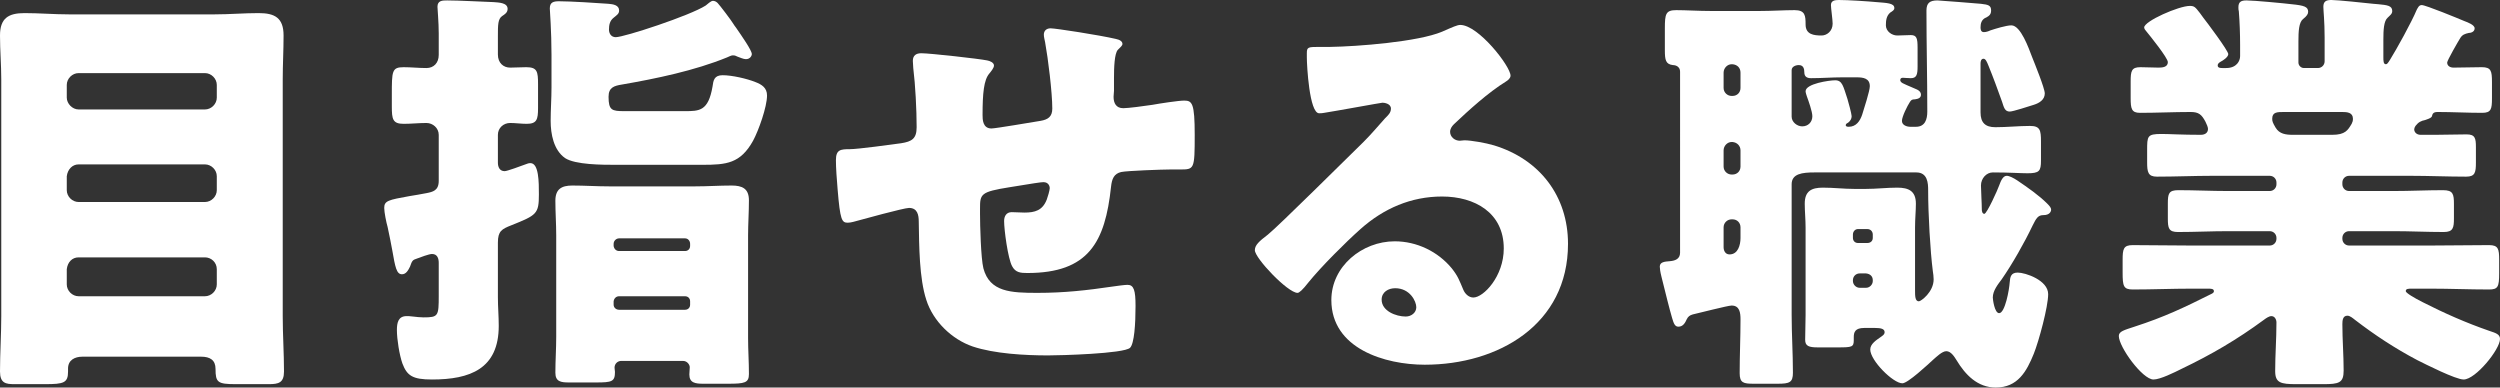 <?xml version="1.0" encoding="UTF-8"?><svg id="_レイヤー_2" xmlns="http://www.w3.org/2000/svg" viewBox="0 0 354.94 55.02"><rect x="0" y="0" width="354.94" height="55.02" fill="#333333" stroke="none"/><defs><style>.cls-1{fill:#fff;stroke-width:0px;}</style></defs><g id="contents"><path class="cls-1" d="M11.7,50.64c-1.08,0-2.04.48-2.04,1.68v.42c0,1.62-.6,1.8-3.24,1.8H2.04c-1.2,0-2.04-.12-2.04-1.8,0-2.58.18-5.22.18-7.86V11.28c0-2.1-.18-4.14-.18-6.24C0,2.58,1.2,1.86,3.48,1.86c2.1,0,4.2.18,6.3.18h20.7c2.1,0,4.14-.18,6.24-.18,2.28,0,3.54.66,3.54,3.18,0,2.1-.12,4.14-.12,6.24v33.6c0,2.64.18,5.28.18,7.86,0,1.62-.78,1.8-2.16,1.8h-4.68c-2.58,0-2.88-.24-2.88-2.16,0-1.26-.78-1.74-2.04-1.74H11.7ZM9.48,13.86c0,.84.78,1.68,1.68,1.68h17.94c.9,0,1.68-.78,1.68-1.68v-1.8c0-.9-.78-1.68-1.68-1.68H11.16c-.9,0-1.68.78-1.68,1.68v1.8ZM9.48,27c0,.9.78,1.68,1.68,1.68h17.94c.9,0,1.68-.78,1.68-1.68v-1.98c0-.9-.78-1.68-1.68-1.68H11.16c-.9,0-1.56.72-1.68,1.68v1.98ZM9.48,40.38c0,.9.78,1.68,1.68,1.68h17.94c.9,0,1.68-.78,1.68-1.68v-2.16c0-.96-.78-1.68-1.68-1.68H11.16c-.9,0-1.56.66-1.68,1.68v2.16Z"/><path class="cls-1" d="M70.69,42.24c0,1.32.12,2.7.12,4.02,0,6.12-4.08,7.62-9.48,7.62-2.76,0-3.54-.54-4.2-2.28-.42-1.2-.78-3.42-.78-4.74,0-1.02.18-1.98,1.38-1.98.24,0,.42,0,.9.06.54.06,1.02.12,1.5.12,2.1,0,2.16-.18,2.16-3.06v-4.68c0-.6-.18-1.26-.96-1.26-.42,0-1.68.48-2.16.66-.54.18-.66.24-.96,1.14-.24.48-.54,1.08-1.14,1.08-.78,0-.96-1.02-1.38-3.42-.18-.9-.36-1.98-.66-3.3-.18-.6-.48-2.1-.48-2.7,0-1.02.6-1.14,3.6-1.68.72-.12,1.5-.24,2.4-.42.9-.18,1.74-.36,1.74-1.74v-6.54c0-.96-.84-1.68-1.74-1.68-1.08,0-2.16.12-3.24.12-1.56,0-1.68-.66-1.68-2.46v-1.62c0-3.42,0-3.96,1.68-3.96,1.08,0,2.16.12,3.24.12,1.02,0,1.74-.72,1.74-1.86v-3.06c0-1.62-.18-3.42-.18-3.78,0-.9.72-.9,1.38-.9,1.68,0,4.8.18,6.6.24.66.06,1.98.06,1.98.96,0,.54-.42.78-.78,1.02-.6.42-.6,1.26-.6,2.82v2.64c0,1.2.78,1.86,1.74,1.86.66,0,1.56-.06,2.28-.06,1.56,0,1.68.6,1.68,2.4v3.42c0,1.62-.18,2.22-1.62,2.22-.72,0-1.62-.12-2.34-.12-.96,0-1.74.72-1.74,1.68v3.96c0,.6.24,1.2.96,1.2.36,0,2.28-.72,2.94-.96.3-.12.48-.18.72-.18,1.2,0,1.2,2.7,1.2,4.44,0,2.76-.3,2.94-3.9,4.38-1.38.54-1.92.84-1.92,2.46v7.8ZM88.32,12c-1.14.18-1.92.42-1.92,1.74,0,1.92.48,2.04,2.22,2.04h8.58c2.1,0,3.36,0,3.96-3.48.12-.9.24-1.62,1.44-1.62,1.32,0,3.42.48,4.62.96.96.36,1.68.84,1.68,1.92,0,1.62-1.2,4.98-1.98,6.42-1.8,3.24-3.78,3.42-7.2,3.42h-12.36c-1.8,0-5.7,0-7.14-.96-1.62-1.14-2.04-3.42-2.04-5.28,0-1.56.12-3.18.12-4.74v-4.62c0-3.42-.24-6.36-.24-6.6,0-.9.54-1.02,1.32-1.02,1.56,0,5.46.24,7.02.36.66.06,1.5.18,1.5.96,0,.48-.36.66-.78,1.02-.54.42-.66,1.02-.66,1.68,0,.54.3,1.08.96,1.08,1.2,0,10.56-3.06,12.78-4.5.24-.18.72-.66,1.02-.66.24,0,.48.12.66.3.3.3,1.98,2.52,2.22,2.94.06.12.24.36.42.6.78,1.14,2.22,3.18,2.22,3.72,0,.24-.24.72-.84.72-.36,0-.84-.24-1.2-.36-.24-.12-.36-.18-.66-.18-.24,0-.54.18-.84.3-4.56,1.86-10.02,3-14.88,3.84ZM88.21,51.24c-.54,0-.96.42-.96.96,0,.24.06.42.06.6,0,1.38-.42,1.5-2.7,1.5h-3.84c-1.14,0-1.92-.12-1.92-1.38,0-1.68.12-3.42.12-5.1v-14.4c0-1.62-.12-3.3-.12-4.92s.84-2.16,2.4-2.16c1.74,0,3.48.12,5.22.12h12.24c1.74,0,3.42-.12,5.16-.12,1.5,0,2.46.42,2.46,2.1s-.12,3.36-.12,4.98v14.58c0,1.68.12,3.36.12,5.1,0,1.26-.6,1.38-3,1.38h-3.48c-1.14,0-1.98-.12-1.98-1.32,0-.3.06-.72.06-1.02,0-.36-.36-.9-.96-.9h-8.76ZM87.12,34.92c.06.42.36.72.78.72h9.36c.42,0,.72-.3.72-.72v-.3c0-.42-.3-.78-.72-.78h-9.36c-.42,0-.78.36-.78.78v.3ZM87.12,43.26c0,.42.36.72.78.72h9.36c.42,0,.72-.3.72-.72v-.48c0-.42-.3-.72-.72-.72h-9.36c-.42,0-.72.3-.78.72v.48Z"/><path class="cls-1" d="M140.16,8.58c.36.06.96.3.96.72,0,.36-.42.84-.66,1.14-.78.9-.96,2.82-.96,5.88,0,.6,0,1.92,1.26,1.92.6,0,5.82-.9,6.96-1.08,1.08-.18,1.68-.6,1.68-1.74,0-2.28-.6-7.14-1.02-9.42-.06-.36-.18-.72-.18-1.08,0-.6.42-.9.96-.9.72,0,6.9.96,9.24,1.5.6.12.96.36.96.72,0,.24-.3.48-.66.84-.48.54-.54,2.52-.54,3.96v1.86c0,.24-.06.54-.06.84,0,.9.36,1.62,1.38,1.62.66,0,3-.3,4.14-.48.96-.18,3.72-.6,4.5-.6,1.14,0,1.5.36,1.5,4.86,0,4.92-.06,4.92-2.1,4.92h-1.32c-1.14,0-6.18.18-7.02.36-1.02.24-1.32.96-1.44,2.1-.84,7.86-3.18,12.24-11.88,12.24-.96,0-1.68-.06-2.16-.96-.6-1.08-1.14-5.16-1.14-6.42,0-.66.3-1.26,1.08-1.26.6,0,1.2.06,1.8.06,1.5,0,2.58-.3,3.18-1.86.12-.3.42-1.32.42-1.62,0-.18-.12-.84-.9-.84-.36,0-1.5.18-4.8.72-4.14.66-4.2.96-4.2,3.06v.72c0,1.62.12,6.3.48,7.74.9,3.36,3.9,3.48,7.68,3.48s7.02-.36,10.68-.9c.42-.06,1.68-.24,2.1-.24.9,0,1.14.78,1.14,3,0,2.58-.18,5.34-.78,5.94-.9.84-9.96,1.08-11.64,1.08-3.3,0-7.62-.24-10.68-1.26-3-1.02-5.64-3.6-6.6-6.6-1.02-3.12-1.02-7.68-1.08-11.16,0-.9-.18-1.92-1.38-1.92-.72,0-6.6,1.62-7.92,1.98-.24.06-.54.12-.78.12-.84,0-1.08-.36-1.44-4.74-.12-1.44-.24-3-.24-4.14,0-1.5.66-1.56,1.98-1.56,1.14,0,5.94-.66,7.26-.84,1.56-.24,2.22-.66,2.22-2.28,0-2.46-.18-6-.48-8.4,0-.3-.06-.72-.06-1.02,0-.78.48-1.08,1.2-1.08,1.2,0,8.22.78,9.36,1.02Z"/><path class="cls-1" d="M214.46,10.74c0,.36-.36.66-.66.84-2.52,1.56-5.22,4.02-7.38,6.06-.3.3-.54.66-.54,1.08,0,.72.66,1.26,1.38,1.26.18,0,.42-.06.66-.06.9,0,3,.36,4.2.72,6.48,1.98,10.5,7.2,10.5,13.98,0,11.46-9.9,17.16-20.34,17.16-5.64,0-13.26-2.28-13.26-9.18,0-4.8,4.38-8.34,9-8.34,3.12,0,6.12,1.44,8.1,3.84.9,1.14,1.08,1.74,1.62,3,.24.6.78,1.14,1.44,1.14,1.44,0,4.32-3,4.32-6.96,0-5.1-4.14-7.38-8.76-7.38-4.38,0-8.28,1.68-11.58,4.62-2.16,1.92-5.58,5.34-7.38,7.56-.84,1.08-1.32,1.5-1.56,1.5-1.38,0-6.06-4.92-6.06-6.06,0-.72.6-1.26,1.86-2.22,1.5-1.2,11.46-11.1,13.56-13.14,1.14-1.14,2.04-2.22,3.06-3.36.42-.42.84-.78.84-1.38,0-.72-.96-.84-1.2-.84-.18,0-6.72,1.2-8.28,1.44-.24.06-.48.06-.72.06-1.38,0-1.74-6.78-1.74-7.92v-.6c0-.9.18-.9,1.92-.9h1.38c3.9-.06,12.48-.72,15.9-2.16,1.5-.66,2.16-.96,2.58-.96,2.58,0,7.14,5.88,7.14,7.2ZM198.08,40.92c-.96,0-1.92.54-1.92,1.62,0,1.62,2.04,2.4,3.42,2.4.78,0,1.5-.54,1.5-1.32,0-.84-.9-2.7-3-2.7Z"/><path class="cls-1" d="M270.03,17.16c0,.6.66.84,1.2.84h.78c1.32,0,1.62-1.08,1.62-2.16,0-4.8-.12-9.54-.12-14.34,0-1.08.48-1.44,1.56-1.44.24,0,5.58.42,6.18.48,1.08.12,1.44.24,1.44.96,0,.66-.42.84-.9,1.08-.48.3-.6.78-.6,1.32,0,.3.06.66.48.66.3,0,.66-.12.9-.24.72-.24,2.28-.72,3-.72,1.32,0,2.46,3.24,2.94,4.5.36.9,1.8,4.44,1.8,5.16,0,.9-.78,1.38-1.56,1.62-.6.18-2.94.96-3.42.96-.72,0-.84-.66-1.08-1.38-.6-1.68-1.26-3.48-1.92-5.1-.24-.6-.42-1.02-.72-1.02-.36,0-.42.42-.42.66v6.96c0,1.44.66,2.1,2.1,2.1,1.68,0,3.3-.18,4.92-.18,1.44,0,1.56.6,1.56,2.22v2.7c0,1.5-.24,1.8-1.92,1.8-1.02,0-2.58-.12-4.92-.12-.9,0-1.68.84-1.68,1.86,0,.72.12,2.52.12,3.42,0,.18.06.6.36.6.36,0,1.92-3.48,2.1-4.02.24-.66.54-1.38,1.08-1.38.36,0,.96.3,1.5.66,1.5,1.02,3.06,2.1,4.26,3.3.36.36.54.6.54.84,0,.3-.24.78-1.08.78-.78,0-1.02.42-1.56,1.5-1.14,2.4-2.88,5.46-4.38,7.62-.54.72-1.26,1.62-1.26,2.58,0,.24.24,2.22.9,2.22.84,0,1.44-3.36,1.5-4.38.06-.78.18-1.38,1.14-1.38,1.08,0,4.32,1.08,4.32,3.06,0,1.8-1.32,6.66-2.04,8.46-1.02,2.52-2.28,4.8-5.4,4.8-2.58,0-4.32-1.8-5.58-3.9-.3-.48-.78-1.26-1.44-1.26-.6,0-1.44.84-1.86,1.2-.72.66-3.6,3.36-4.38,3.36-1.32,0-4.56-3.24-4.56-4.8,0-.78.84-1.32,1.44-1.74.24-.18.6-.36.6-.72,0-.48-.54-.6-1.38-.6h-1.5c-1.32,0-1.5.6-1.5,1.32v.42c0,.96-.24,1.02-2.22,1.02h-2.88c-1.26,0-1.8-.18-1.8-1.08,0-1.14.06-2.34.06-3.54v-12.36c0-1.2-.12-2.34-.12-3.42,0-1.8.96-2.28,2.58-2.28,1.5,0,3,.18,4.44.18h1.68c1.5,0,2.94-.18,4.44-.18,1.62,0,2.64.48,2.64,2.28,0,1.02-.12,2.1-.12,3.42v8.88c0,.78,0,1.56.54,1.56.3,0,2.1-1.32,2.1-3.12,0-.42-.06-.78-.12-1.2-.36-2.82-.66-8.04-.66-11.46,0-.96-.06-2.52-1.68-2.52h-14.46c-1.74,0-3.24.18-3.24,1.68v18.54c0,2.76.18,5.46.18,8.22,0,1.38-.48,1.56-2.16,1.56h-3.42c-1.44,0-1.98-.12-1.98-1.5,0-2.52.12-5.1.12-7.62,0-.96-.12-1.98-1.26-1.98-.54,0-4.68,1.08-5.52,1.26-.42.12-.66.3-.84.66-.24.54-.54,1.08-1.2,1.08-.48,0-.66-.42-.9-1.26-.42-1.44-.84-3.18-1.5-5.82-.18-.72-.24-1.2-.24-1.44,0-.66.66-.72,1.44-.78.72-.06,1.44-.3,1.44-1.2V10.2c0-.96-.96-.96-1.02-.96-1.02-.12-1.14-.72-1.14-2.1v-3.12c0-2.04.12-2.58,1.62-2.58,1.38,0,3.18.12,4.92.12h6.9c1.74,0,3.48-.12,4.98-.12s1.56.78,1.56,2.04c0,1.44,1.2,1.56,2.28,1.56.72,0,1.56-.6,1.56-1.68,0-.6-.24-2.16-.24-2.64,0-.66.6-.72,1.14-.72,1.26,0,4.08.18,5.34.3,1.38.12,2.52.12,2.52.84,0,.3-.24.42-.6.66-.54.48-.6,1.14-.6,1.8,0,.84.84,1.44,1.62,1.44.66,0,1.26-.06,1.92-.06.84,0,.96.48.96,1.8v2.64c0,1.14-.12,1.68-.96,1.68-.36,0-1.02-.06-1.14-.06-.3,0-.36.18-.36.36,0,.12.12.3.36.42.72.36,1.68.72,2.04.9.36.18.54.42.54.72,0,.48-.42.6-.84.66-.48,0-.54.12-.72.36-.36.54-1.14,2.1-1.14,2.7ZM245.85,9.12c-.6,0-1.14.54-1.14,1.2v2.16c0,.66.54,1.14,1.14,1.14h.12c.66,0,1.14-.48,1.14-1.14v-2.16c0-.72-.48-1.14-1.14-1.2h-.12ZM245.85,20.16c-.6,0-1.14.54-1.14,1.2v2.28c0,.66.54,1.14,1.14,1.14h.12c.66,0,1.14-.48,1.14-1.14v-2.28c0-.66-.48-1.14-1.14-1.2h-.12ZM245.85,31.14c-.6,0-1.14.48-1.14,1.14v2.82c0,.48.24,1.02.84,1.02,1.2,0,1.56-1.32,1.56-2.34v-1.5c0-.66-.48-1.14-1.14-1.14h-.12ZM261.51,10.98c-1.44,0-2.88.12-4.38.12-.54,0-.96-.18-.96-.84,0-.48-.12-1.02-.78-1.02-.48,0-1.02.24-1.02.72v6.6c0,.78.78,1.38,1.5,1.38.84,0,1.44-.6,1.44-1.44,0-.66-.54-2.16-.78-2.82-.06-.18-.18-.54-.18-.72,0-1.08,3.36-1.56,4.2-1.56,1.02,0,1.14.84,1.74,2.64.12.36.6,2.16.6,2.46,0,.36-.18.66-.48.9-.12.06-.36.18-.36.36,0,.12.06.24.42.24,1.08,0,1.62-.84,1.92-1.74.24-.78,1.08-3.36,1.08-4.02,0-1.14-.96-1.26-1.86-1.26h-2.1ZM265.11,34.5c.48,0,.78-.3.78-.72v-.48c0-.42-.3-.78-.78-.78h-1.32c-.42,0-.72.36-.72.78v.48c0,.42.3.72.72.72h1.32ZM264.03,38.82c-.54,0-.96.42-.96.96v.12c0,.48.42.96.96.96h.9c.54,0,.96-.48.96-.96v-.12c0-.54-.36-.9-.96-.96h-.9Z"/><path class="cls-1" d="M343.84.72c.54,0,5.22,1.92,6.06,2.28.48.18,1.44.54,1.44,1.02,0,.54-.6.66-.84.66-.54.12-.9.24-1.2.72-.3.48-1.86,3.18-1.86,3.48,0,.48.42.72.9.72,1.32,0,2.7-.06,4.02-.06s1.44.54,1.44,2.1v2.34c0,1.5-.12,2.04-1.38,2.04-2.1,0-4.26-.12-6.36-.12-.72,0-.72.42-.78.6-.12.3-.66.42-.96.54-.6.12-.96.3-1.38.84-.12.18-.18.36-.18.48,0,.42.36.78.9.78h2.16c1.44,0,2.88-.06,4.38-.06,1.2,0,1.32.54,1.32,1.8v2.22c0,1.38-.12,1.98-1.38,1.98-2.64,0-5.28-.12-7.92-.12h-8.7c-.54,0-.96.42-.96.96v.24c0,.54.42.96.96.96h6.3c2.34,0,4.68-.12,7.02-.12,1.44,0,1.56.54,1.56,1.98v2.04c0,1.32-.12,1.92-1.44,1.92-2.4,0-4.74-.12-7.14-.12h-6.3c-.54,0-.96.42-.96.96v.12c0,.54.42.96.96.96h11.52c2.82,0,5.58-.06,8.34-.06,1.32,0,1.44.54,1.44,2.1v1.92c0,1.92-.18,2.28-1.44,2.28-2.76,0-5.58-.12-8.34-.12h-2.58c-.54,0-.9,0-.9.36,0,.24,1.2.96,2.4,1.56,3.06,1.56,6.18,2.94,9.48,4.08.9.3,1.5.48,1.5,1.14,0,1.5-3.48,5.76-5.16,5.76-1.14,0-5.4-2.16-6.6-2.76-3.18-1.68-6-3.54-8.82-5.7-.3-.24-.72-.6-1.08-.6-.66,0-.72.66-.72,1.2,0,2.22.18,4.38.18,6.6,0,1.74-.66,1.92-2.88,1.92h-3.84c-2.22,0-3-.18-3-1.86,0-2.28.18-4.56.18-6.9,0-.42-.24-.9-.72-.9-.36,0-.84.36-1.08.54-3.84,2.82-7.44,4.92-11.7,6.96-.96.48-3,1.5-3.96,1.5-1.56,0-4.92-4.62-4.92-6.18,0-.66.78-.84,2.22-1.32,4.26-1.38,7.02-2.7,10.98-4.68.24-.12.3-.24.3-.36,0-.36-.42-.36-.9-.36h-2.28c-2.76,0-5.58.12-8.34.12-1.32,0-1.44-.48-1.44-2.4v-1.8c0-1.56.12-2.1,1.44-2.1,2.76,0,5.52.06,8.34.06h11.1c.54,0,.96-.42.96-.96v-.12c0-.54-.42-.96-.96-.96h-5.94c-2.34,0-4.68.12-7.08.12-1.32,0-1.44-.54-1.44-1.92v-2.1c0-1.44.12-1.92,1.5-1.92,2.34,0,4.68.12,7.02.12h5.94c.54,0,.96-.42.96-.96v-.24c0-.54-.42-.96-.96-.96h-8.1c-2.64,0-5.28.12-7.92.12-1.26,0-1.38-.66-1.38-2.04v-1.68c0-2.04,0-2.34,2.04-2.34,1.14,0,2.88.12,5.58.12.54,0,1.02-.24,1.02-.84,0-.24-.18-.66-.36-1.02-.54-1.02-.96-1.38-2.1-1.38-2.4,0-4.8.12-7.2.12-1.2,0-1.32-.6-1.32-2.1v-2.34c0-1.5.12-2.04,1.38-2.04.9,0,1.74.06,2.58.06.54,0,1.32-.06,1.32-.78,0-.6-2.52-3.72-3.06-4.38-.12-.12-.3-.36-.3-.54,0-.9,4.92-3.06,6.48-3.06.66,0,.78.18,1.44,1.02.12.18.3.42.48.66.48.6,3.54,4.68,3.54,5.16,0,.42-.72.9-1.08,1.08-.18.12-.42.24-.42.54,0,.36.42.36.66.36h.54c1.5,0,1.98-1.02,1.98-1.68v-1.62c0-1.5-.06-3.24-.18-4.74-.06-.18-.06-.42-.06-.6,0-.78.42-.96,1.14-.96,1.08,0,5.46.42,6.42.54,1.8.18,2.34.36,2.34,1.08,0,.3-.18.6-.72,1.02-.6.48-.66,1.74-.66,3.18v3c0,.42.36.78.78.78h1.98c.54,0,.96-.42.96-.96v-3.36c0-2.34-.18-3.84-.18-4.38,0-.78.42-.96,1.14-.96.84,0,4.86.42,5.94.54.24,0,.48.06.72.06,1.2.12,1.98.18,1.98.96,0,.42-.3.6-.66.96-.54.48-.6,1.74-.6,3.12v2.46c0,.54,0,1.02.36,1.02.18,0,.3-.18.6-.66.9-1.44,3.06-5.34,3.78-7.08.18-.3.3-.66.72-.66ZM324.28,15.9c-.96,0-1.68,0-1.68.96,0,.36.06.54.48,1.26.54.9,1.44,1.02,2.46,1.02h5.58c1.86,0,2.22-.66,2.76-1.56.12-.24.18-.42.18-.72,0-.9-.84-.96-1.5-.96h-8.28Z"/></g></svg>